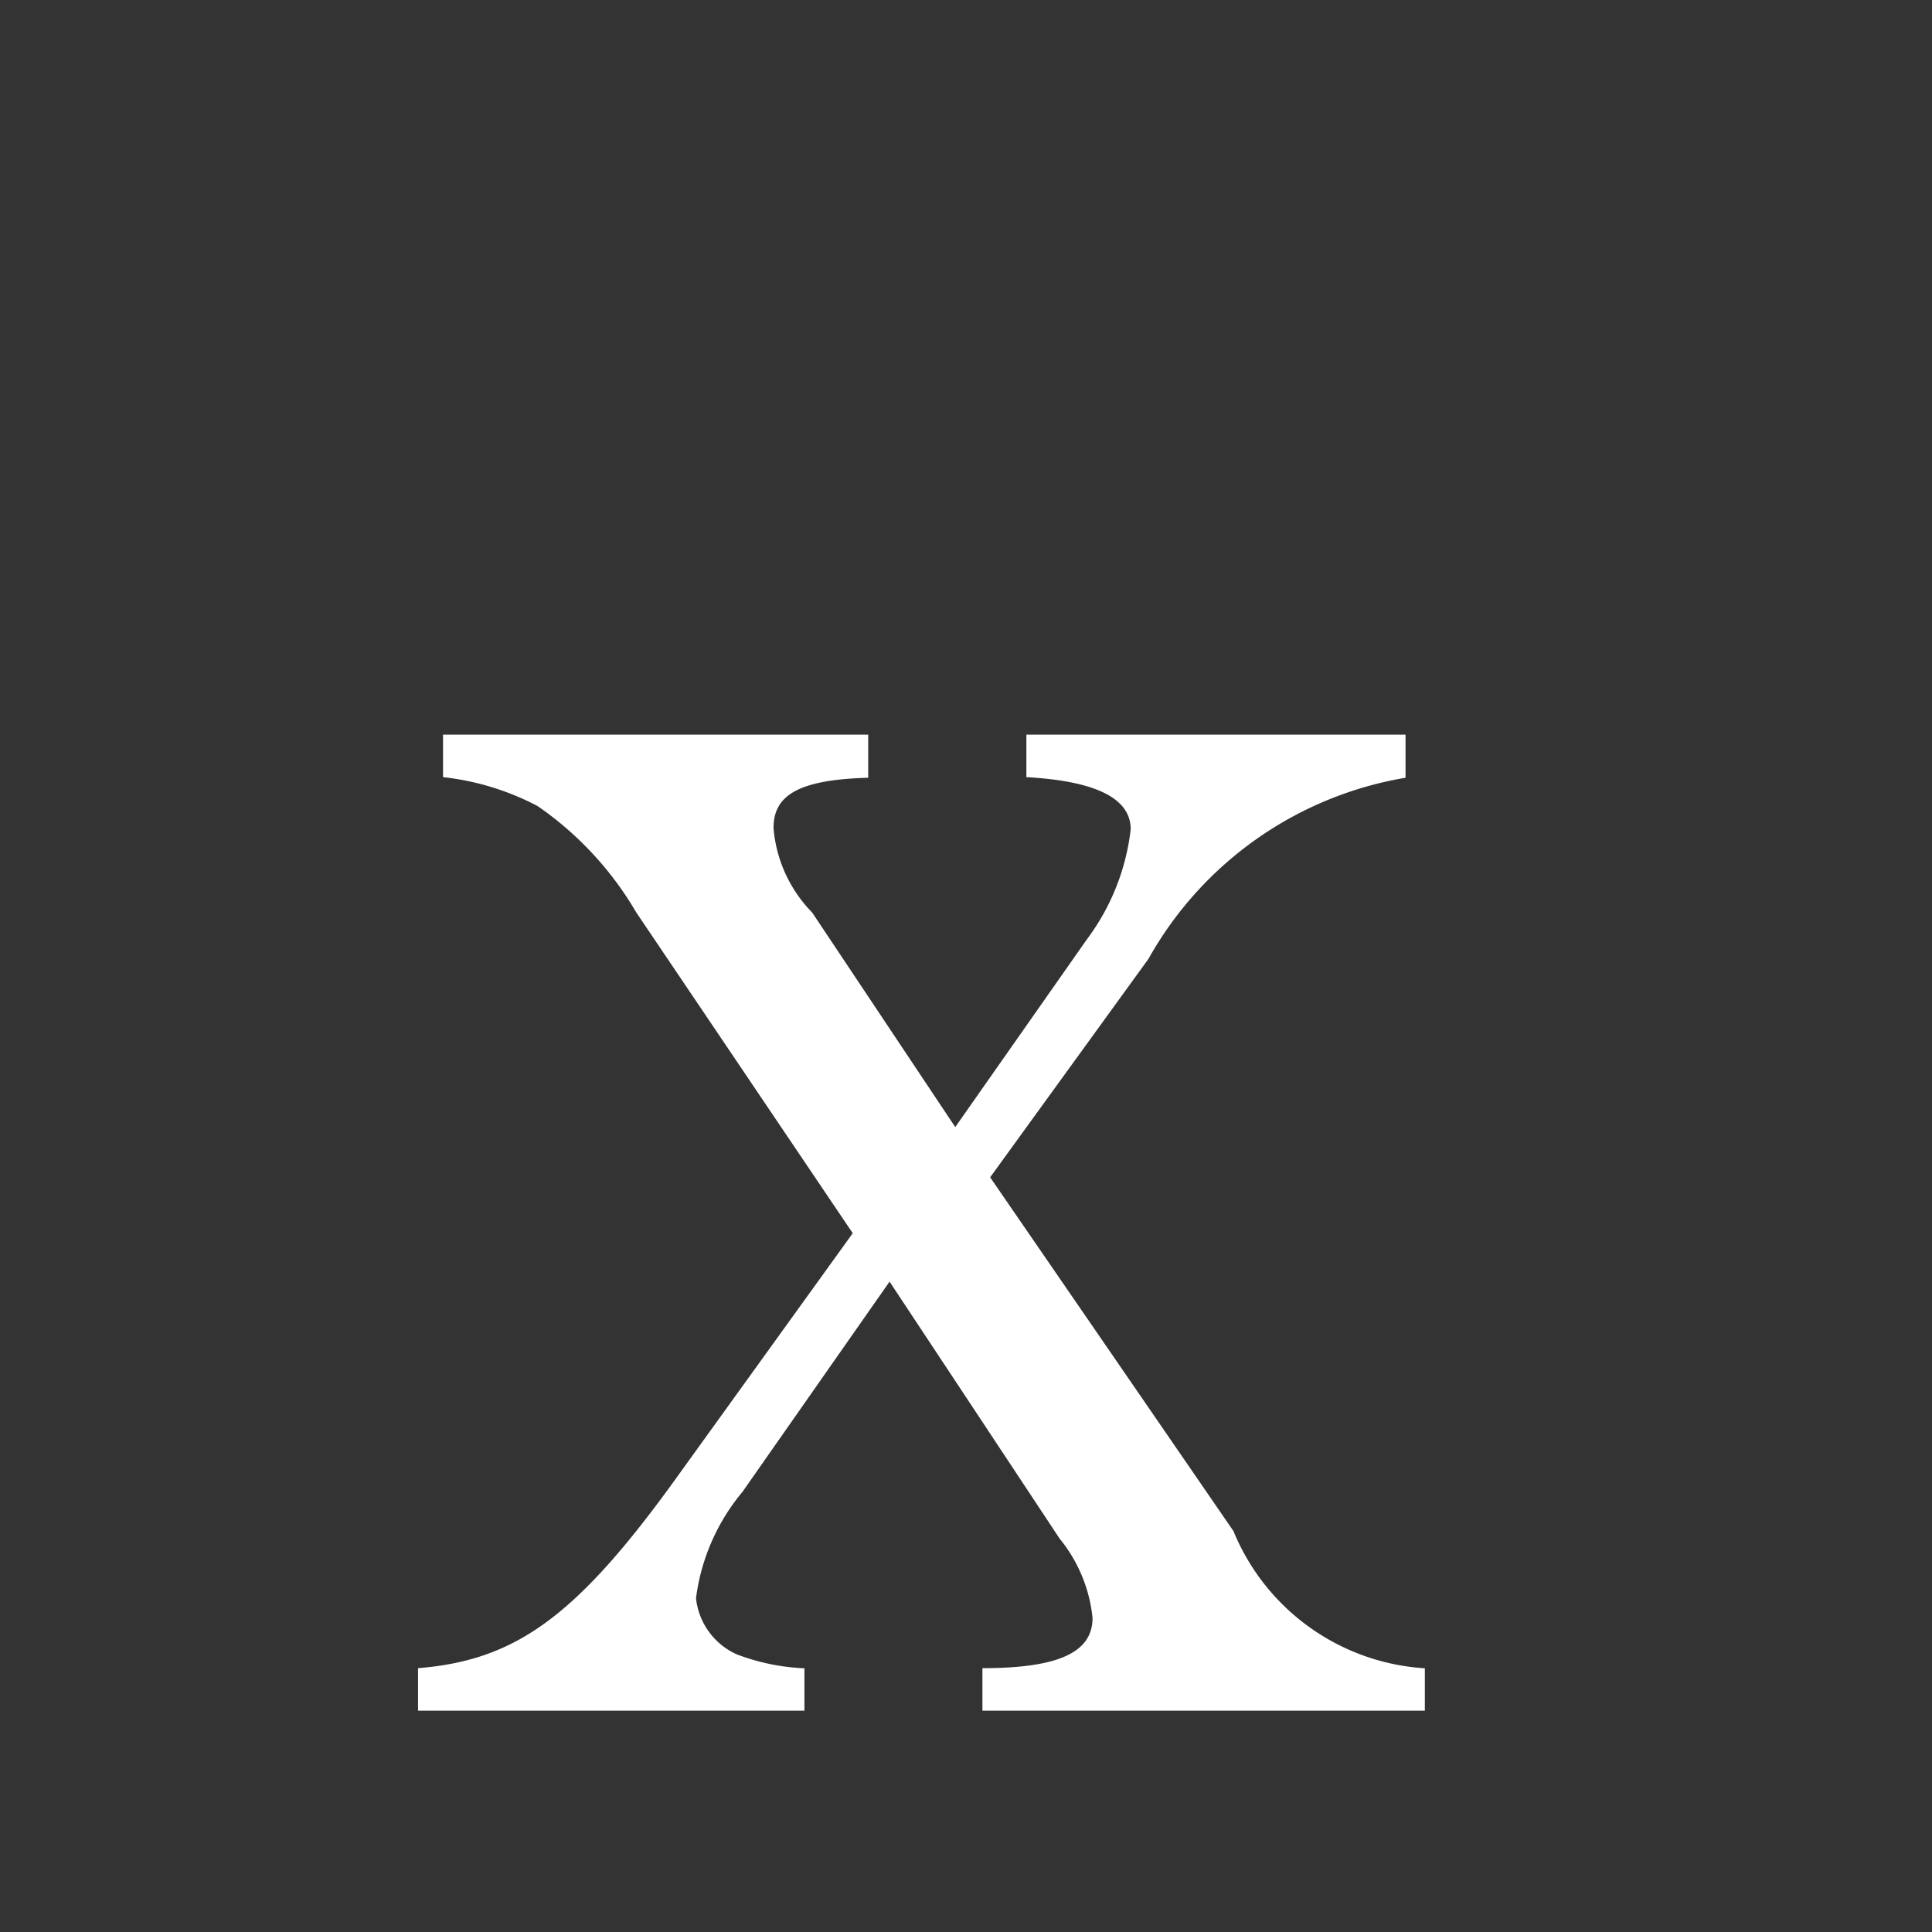 <svg xmlns="http://www.w3.org/2000/svg" width="16" height="16" viewBox="0 0 16 16">
  <rect x="0" y="0" width="16" height="16" fill="#333333" stroke="none"/>
  <defs>
    <style>
      .cls-1 {
        fill: white;
        fill-rule: evenodd;
      }
    </style>
  </defs>
  <path id="_" data-name="ⅹ        " class="cls-1" d="M7.367,10.614l1.409,2.129a1.234,1.234,0,0,1,.272.656c0,0.288-.288.416-0.912,0.416v0.352H11.8V13.816a1.837,1.837,0,0,1-1.585-1.136L8.2,9.75,9.511,7.941a3.013,3.013,0,0,1,2.129-1.5V6.084H8.5V6.436q0.864,0.048.864,0.432A1.878,1.878,0,0,1,9,7.781L7.911,9.334,6.726,7.557a1.13,1.13,0,0,1-.32-0.7c0-.272.208-0.4,0.784-0.416V6.084H3.669V6.436a2.189,2.189,0,0,1,.784.24,2.763,2.763,0,0,1,.816.88l1.793,2.657-1.5,2.081c-0.8,1.1-1.3,1.457-2.1,1.521v0.352h3.2V13.816A1.776,1.776,0,0,1,6.1,13.7a0.577,0.577,0,0,1-.336-0.464,1.713,1.713,0,0,1,.384-0.88Z"/>
</svg>
